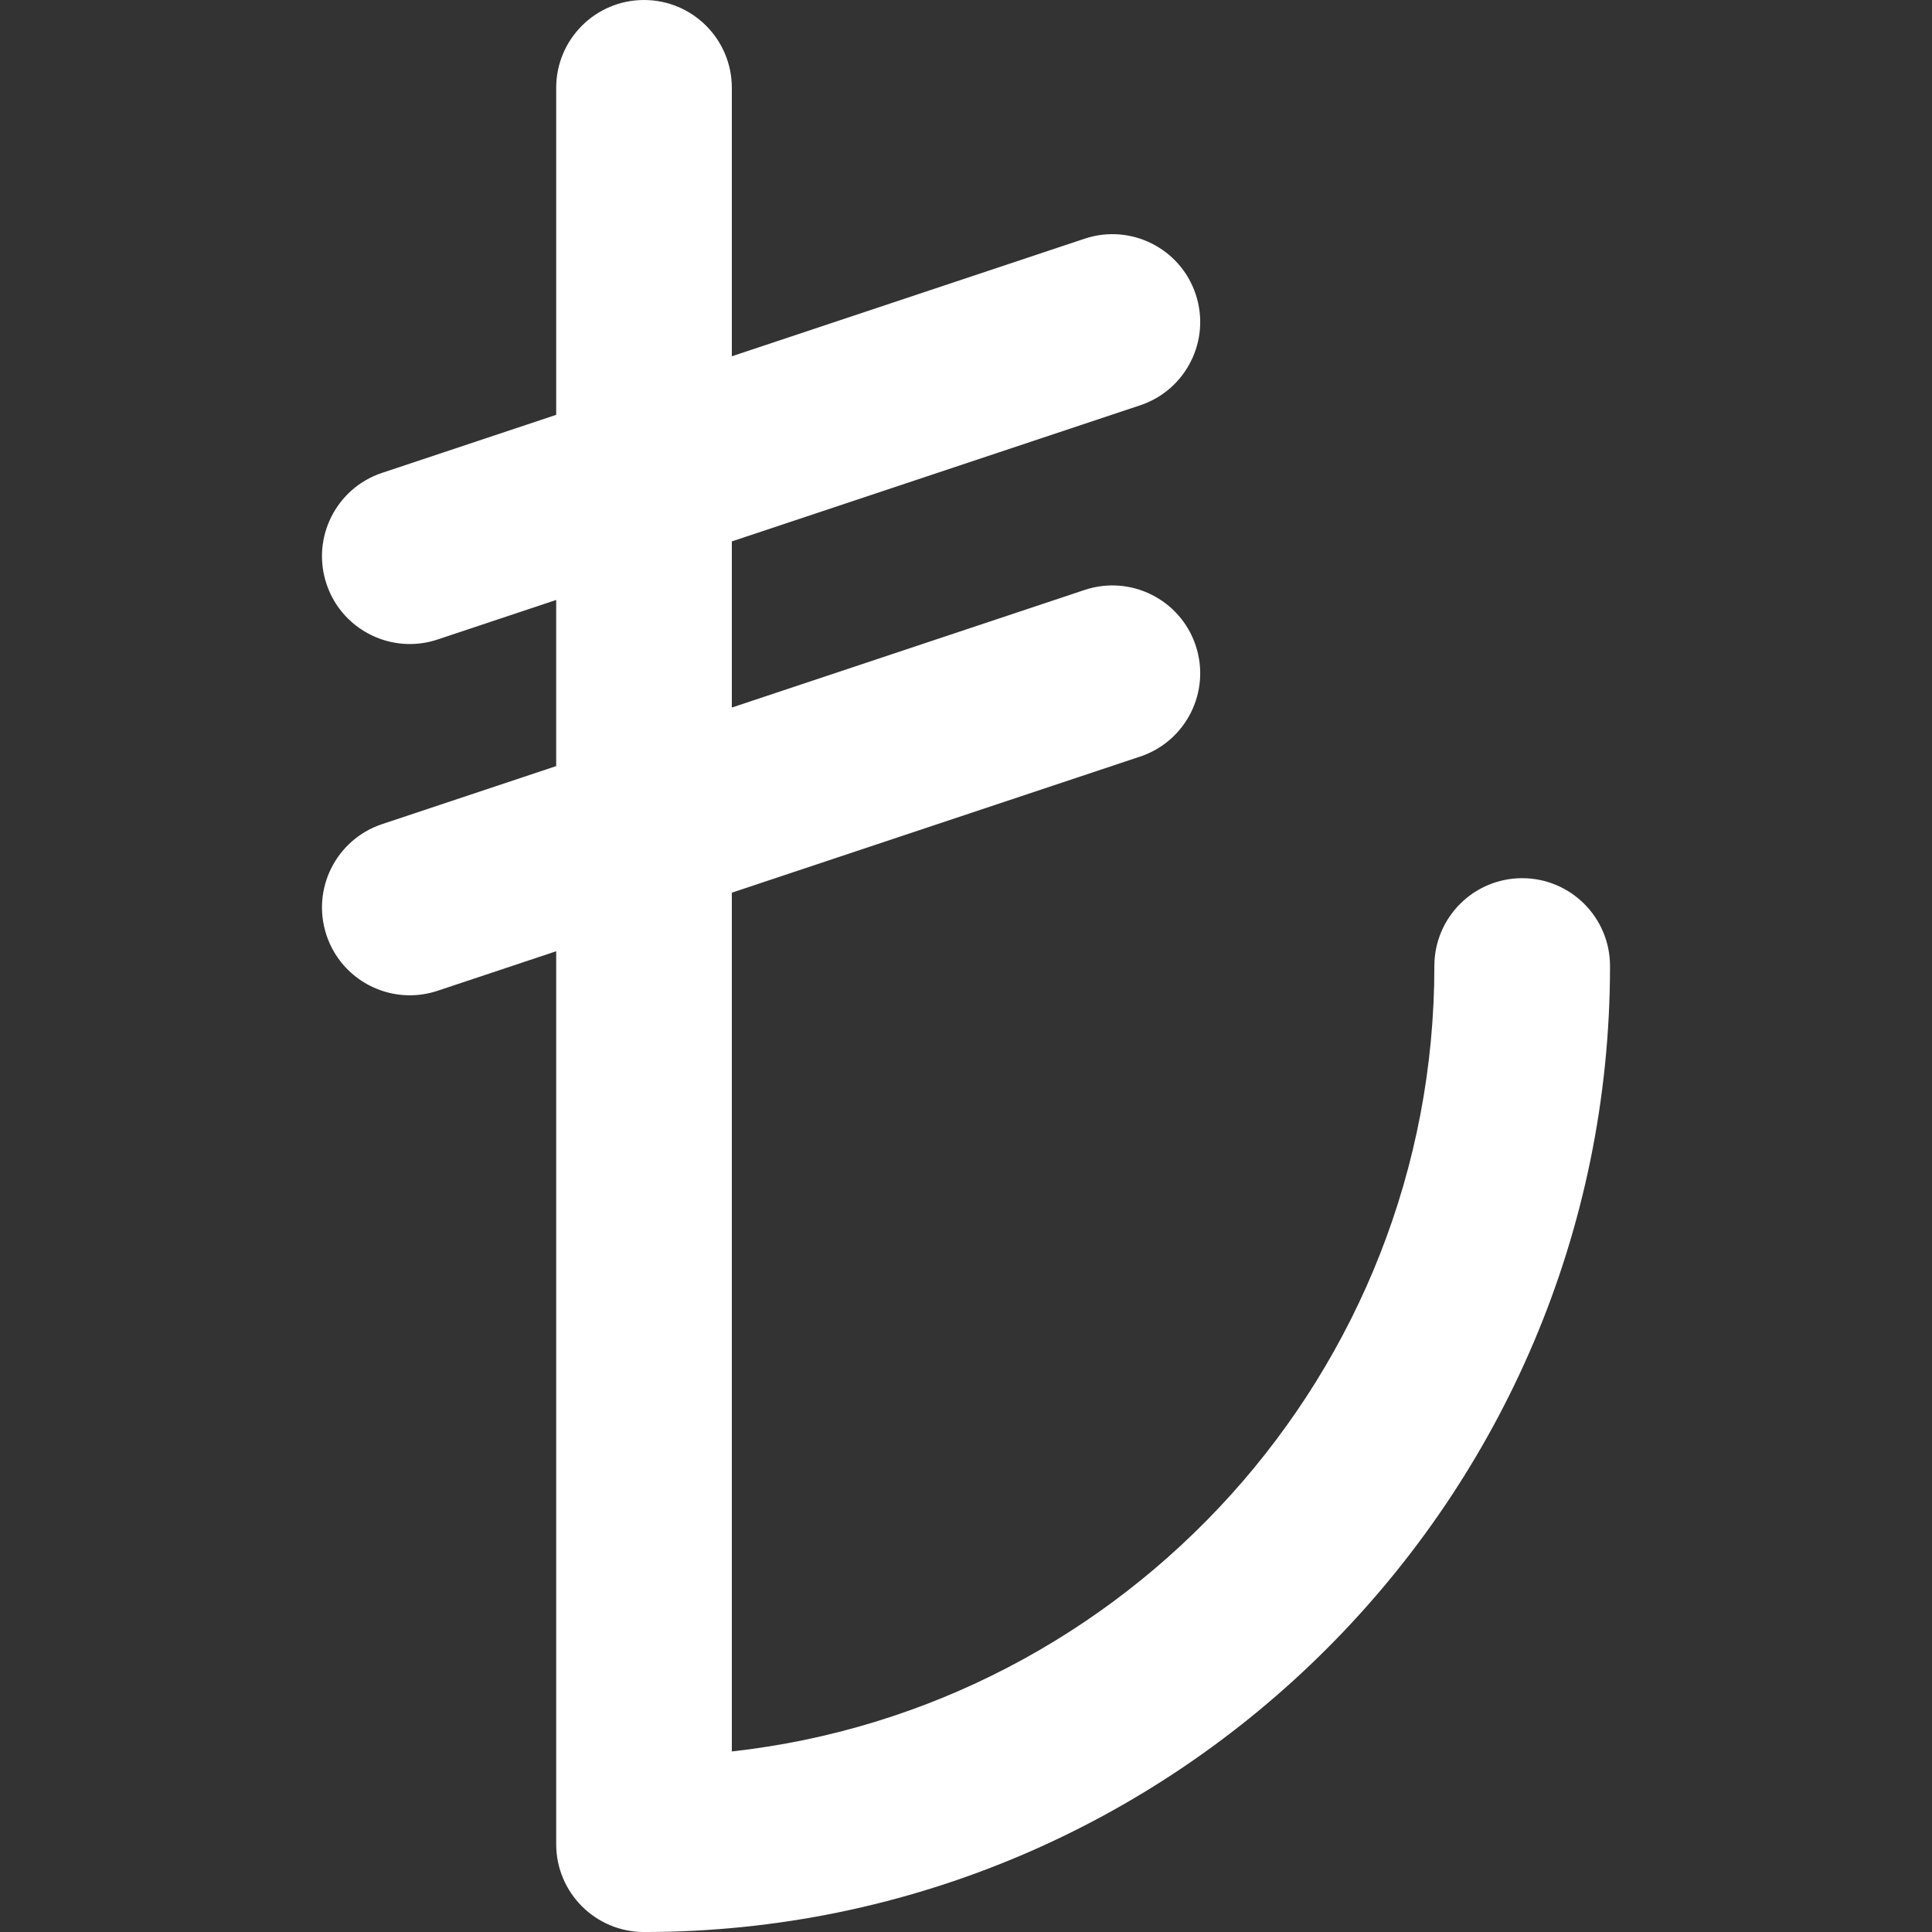 <svg xmlns="http://www.w3.org/2000/svg" viewBox="0 0 512 512" style="enable-background:new 0 0 512 512" xml:space="preserve"><rect x="0" y="0" width="512" height="512" fill="#333333" stroke="none"/><path style="fill:#fff" d="M403.396 232.727c-12.853 0-23.273 10.42-23.273 23.273 0 107.627-81.602 196.54-186.18 208.154V236.57l108.207-36.068c12.193-4.065 18.783-17.245 14.719-29.438-4.065-12.193-17.248-18.783-29.438-14.719l-93.488 31.164v-44.026l108.207-36.068c12.193-4.065 18.783-17.245 14.719-29.438-4.065-12.193-17.248-18.783-29.438-14.719L193.943 94.42V23.273C193.943 10.42 183.523 0 170.67 0s-23.273 10.42-23.273 23.273v86.66l-46.15 15.383c-12.193 4.065-18.783 17.245-14.719 29.438 3.252 9.753 12.331 15.919 22.077 15.919 2.439 0 4.921-.386 7.363-1.199l31.429-10.477v44.026l-46.148 15.382c-12.193 4.065-18.783 17.245-14.719 29.438 3.252 9.753 12.331 15.919 22.077 15.919 2.439 0 4.921-.386 7.363-1.199l31.429-10.477v236.643c0 12.853 10.42 23.273 23.273 23.273 141.158 0 256-114.842 256-256-.003-12.855-10.423-23.275-23.276-23.275z"/></svg>